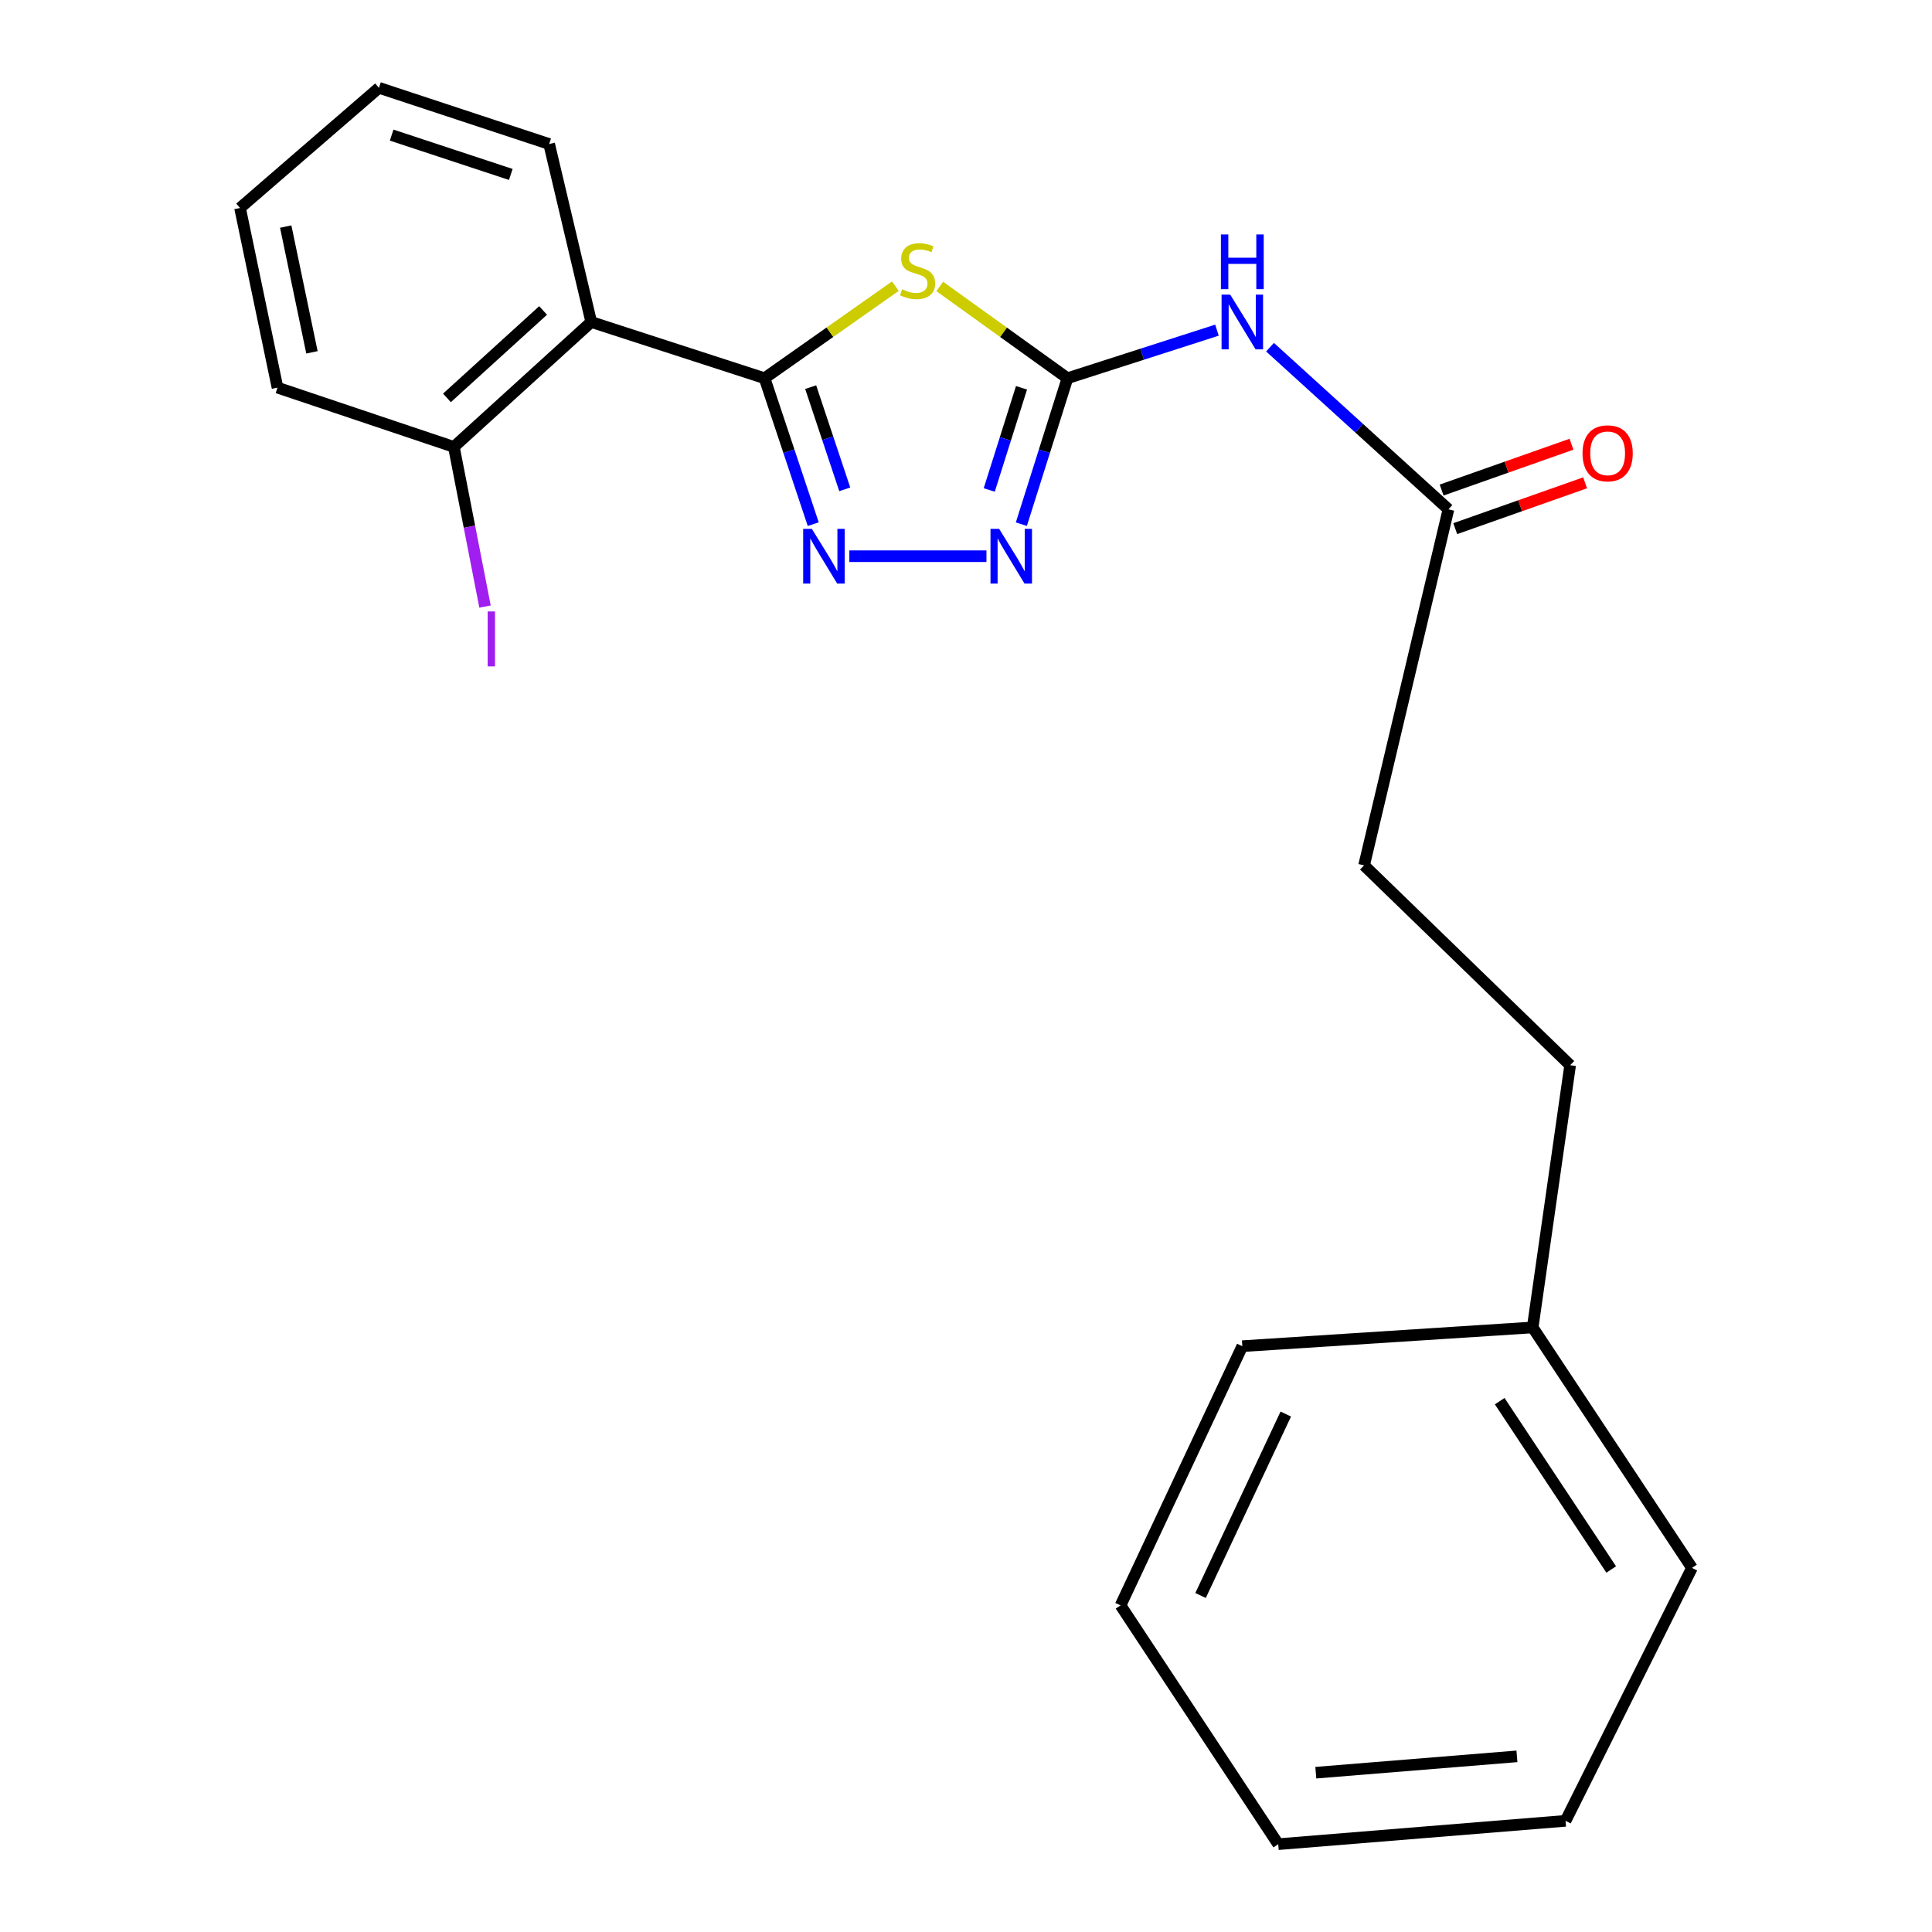 <?xml version='1.0' encoding='iso-8859-1'?>
<svg version='1.1' baseProfile='full'
              xmlns='http://www.w3.org/2000/svg'
                      xmlns:rdkit='http://www.rdkit.org/xml'
                      xmlns:xlink='http://www.w3.org/1999/xlink'
                  xml:space='preserve'
width='1000px' height='1000px' viewBox='0 0 1000 1000'>
<!-- END OF HEADER -->
<rect style='opacity:1.0;fill:#FFFFFF;stroke:none' width='1000' height='1000' x='0' y='0'> </rect>
<path class='bond-0' d='M 395.734,195.769 L 429.583,171.944' style='fill:none;fill-rule:evenodd;stroke:#000000;stroke-width:6px;stroke-linecap:butt;stroke-linejoin:miter;stroke-opacity:1' />
<path class='bond-0' d='M 429.583,171.944 L 463.433,148.119' style='fill:none;fill-rule:evenodd;stroke:#CCCC00;stroke-width:6px;stroke-linecap:butt;stroke-linejoin:miter;stroke-opacity:1' />
<path class='bond-2' d='M 395.734,195.769 L 408.331,233.536' style='fill:none;fill-rule:evenodd;stroke:#000000;stroke-width:6px;stroke-linecap:butt;stroke-linejoin:miter;stroke-opacity:1' />
<path class='bond-2' d='M 408.331,233.536 L 420.928,271.303' style='fill:none;fill-rule:evenodd;stroke:#0000FF;stroke-width:6px;stroke-linecap:butt;stroke-linejoin:miter;stroke-opacity:1' />
<path class='bond-2' d='M 419.608,200.397 L 428.425,226.834' style='fill:none;fill-rule:evenodd;stroke:#000000;stroke-width:6px;stroke-linecap:butt;stroke-linejoin:miter;stroke-opacity:1' />
<path class='bond-2' d='M 428.425,226.834 L 437.243,253.27' style='fill:none;fill-rule:evenodd;stroke:#0000FF;stroke-width:6px;stroke-linecap:butt;stroke-linejoin:miter;stroke-opacity:1' />
<path class='bond-4' d='M 395.734,195.769 L 306.025,166.667' style='fill:none;fill-rule:evenodd;stroke:#000000;stroke-width:6px;stroke-linecap:butt;stroke-linejoin:miter;stroke-opacity:1' />
<path class='bond-1' d='M 486.402,148.265 L 519.456,172.017' style='fill:none;fill-rule:evenodd;stroke:#CCCC00;stroke-width:6px;stroke-linecap:butt;stroke-linejoin:miter;stroke-opacity:1' />
<path class='bond-1' d='M 519.456,172.017 L 552.51,195.769' style='fill:none;fill-rule:evenodd;stroke:#000000;stroke-width:6px;stroke-linecap:butt;stroke-linejoin:miter;stroke-opacity:1' />
<path class='bond-5' d='M 552.51,195.769 L 591.206,183.327' style='fill:none;fill-rule:evenodd;stroke:#000000;stroke-width:6px;stroke-linecap:butt;stroke-linejoin:miter;stroke-opacity:1' />
<path class='bond-5' d='M 591.206,183.327 L 629.902,170.884' style='fill:none;fill-rule:evenodd;stroke:#0000FF;stroke-width:6px;stroke-linecap:butt;stroke-linejoin:miter;stroke-opacity:1' />
<path class='bond-22' d='M 552.51,195.769 L 540.581,233.542' style='fill:none;fill-rule:evenodd;stroke:#000000;stroke-width:6px;stroke-linecap:butt;stroke-linejoin:miter;stroke-opacity:1' />
<path class='bond-22' d='M 540.581,233.542 L 528.653,271.315' style='fill:none;fill-rule:evenodd;stroke:#0000FF;stroke-width:6px;stroke-linecap:butt;stroke-linejoin:miter;stroke-opacity:1' />
<path class='bond-22' d='M 528.732,200.722 L 520.382,227.164' style='fill:none;fill-rule:evenodd;stroke:#000000;stroke-width:6px;stroke-linecap:butt;stroke-linejoin:miter;stroke-opacity:1' />
<path class='bond-22' d='M 520.382,227.164 L 512.032,253.605' style='fill:none;fill-rule:evenodd;stroke:#0000FF;stroke-width:6px;stroke-linecap:butt;stroke-linejoin:miter;stroke-opacity:1' />
<path class='bond-3' d='M 439.625,287.891 L 510.584,287.891' style='fill:none;fill-rule:evenodd;stroke:#0000FF;stroke-width:6px;stroke-linecap:butt;stroke-linejoin:miter;stroke-opacity:1' />
<path class='bond-7' d='M 306.025,166.667 L 234.922,231.321' style='fill:none;fill-rule:evenodd;stroke:#000000;stroke-width:6px;stroke-linecap:butt;stroke-linejoin:miter;stroke-opacity:1' />
<path class='bond-7' d='M 281.109,160.693 L 231.337,205.951' style='fill:none;fill-rule:evenodd;stroke:#000000;stroke-width:6px;stroke-linecap:butt;stroke-linejoin:miter;stroke-opacity:1' />
<path class='bond-11' d='M 306.025,166.667 L 284.242,74.546' style='fill:none;fill-rule:evenodd;stroke:#000000;stroke-width:6px;stroke-linecap:butt;stroke-linejoin:miter;stroke-opacity:1' />
<path class='bond-6' d='M 657.363,179.704 L 703.536,221.67' style='fill:none;fill-rule:evenodd;stroke:#0000FF;stroke-width:6px;stroke-linecap:butt;stroke-linejoin:miter;stroke-opacity:1' />
<path class='bond-6' d='M 703.536,221.67 L 749.709,263.636' style='fill:none;fill-rule:evenodd;stroke:#000000;stroke-width:6px;stroke-linecap:butt;stroke-linejoin:miter;stroke-opacity:1' />
<path class='bond-8' d='M 753.233,273.624 L 786.841,261.764' style='fill:none;fill-rule:evenodd;stroke:#000000;stroke-width:6px;stroke-linecap:butt;stroke-linejoin:miter;stroke-opacity:1' />
<path class='bond-8' d='M 786.841,261.764 L 820.45,249.904' style='fill:none;fill-rule:evenodd;stroke:#FF0000;stroke-width:6px;stroke-linecap:butt;stroke-linejoin:miter;stroke-opacity:1' />
<path class='bond-8' d='M 746.184,253.649 L 779.792,241.788' style='fill:none;fill-rule:evenodd;stroke:#000000;stroke-width:6px;stroke-linecap:butt;stroke-linejoin:miter;stroke-opacity:1' />
<path class='bond-8' d='M 779.792,241.788 L 813.4,229.928' style='fill:none;fill-rule:evenodd;stroke:#FF0000;stroke-width:6px;stroke-linecap:butt;stroke-linejoin:miter;stroke-opacity:1' />
<path class='bond-9' d='M 749.709,263.636 L 706.049,447.914' style='fill:none;fill-rule:evenodd;stroke:#000000;stroke-width:6px;stroke-linecap:butt;stroke-linejoin:miter;stroke-opacity:1' />
<path class='bond-10' d='M 234.922,231.321 L 242.985,272.636' style='fill:none;fill-rule:evenodd;stroke:#000000;stroke-width:6px;stroke-linecap:butt;stroke-linejoin:miter;stroke-opacity:1' />
<path class='bond-10' d='M 242.985,272.636 L 251.047,313.952' style='fill:none;fill-rule:evenodd;stroke:#A01EEF;stroke-width:6px;stroke-linecap:butt;stroke-linejoin:miter;stroke-opacity:1' />
<path class='bond-14' d='M 234.922,231.321 L 143.636,200.641' style='fill:none;fill-rule:evenodd;stroke:#000000;stroke-width:6px;stroke-linecap:butt;stroke-linejoin:miter;stroke-opacity:1' />
<path class='bond-12' d='M 706.049,447.914 L 812.704,551.345' style='fill:none;fill-rule:evenodd;stroke:#000000;stroke-width:6px;stroke-linecap:butt;stroke-linejoin:miter;stroke-opacity:1' />
<path class='bond-17' d='M 284.242,74.546 L 196.146,45.455' style='fill:none;fill-rule:evenodd;stroke:#000000;stroke-width:6px;stroke-linecap:butt;stroke-linejoin:miter;stroke-opacity:1' />
<path class='bond-17' d='M 264.386,90.296 L 202.718,69.933' style='fill:none;fill-rule:evenodd;stroke:#000000;stroke-width:6px;stroke-linecap:butt;stroke-linejoin:miter;stroke-opacity:1' />
<path class='bond-13' d='M 812.704,551.345 L 793.31,687.079' style='fill:none;fill-rule:evenodd;stroke:#000000;stroke-width:6px;stroke-linecap:butt;stroke-linejoin:miter;stroke-opacity:1' />
<path class='bond-15' d='M 793.31,687.079 L 875.758,811.539' style='fill:none;fill-rule:evenodd;stroke:#000000;stroke-width:6px;stroke-linecap:butt;stroke-linejoin:miter;stroke-opacity:1' />
<path class='bond-15' d='M 776.245,725.245 L 833.958,812.367' style='fill:none;fill-rule:evenodd;stroke:#000000;stroke-width:6px;stroke-linecap:butt;stroke-linejoin:miter;stroke-opacity:1' />
<path class='bond-16' d='M 793.31,687.079 L 643.019,696.776' style='fill:none;fill-rule:evenodd;stroke:#000000;stroke-width:6px;stroke-linecap:butt;stroke-linejoin:miter;stroke-opacity:1' />
<path class='bond-23' d='M 143.636,200.641 L 124.242,107.649' style='fill:none;fill-rule:evenodd;stroke:#000000;stroke-width:6px;stroke-linecap:butt;stroke-linejoin:miter;stroke-opacity:1' />
<path class='bond-23' d='M 161.464,182.368 L 147.888,117.273' style='fill:none;fill-rule:evenodd;stroke:#000000;stroke-width:6px;stroke-linecap:butt;stroke-linejoin:miter;stroke-opacity:1' />
<path class='bond-20' d='M 875.758,811.539 L 810.327,942.46' style='fill:none;fill-rule:evenodd;stroke:#000000;stroke-width:6px;stroke-linecap:butt;stroke-linejoin:miter;stroke-opacity:1' />
<path class='bond-19' d='M 643.019,696.776 L 580,830.944' style='fill:none;fill-rule:evenodd;stroke:#000000;stroke-width:6px;stroke-linecap:butt;stroke-linejoin:miter;stroke-opacity:1' />
<path class='bond-19' d='M 665.521,731.91 L 621.408,825.828' style='fill:none;fill-rule:evenodd;stroke:#000000;stroke-width:6px;stroke-linecap:butt;stroke-linejoin:miter;stroke-opacity:1' />
<path class='bond-18' d='M 196.146,45.455 L 124.242,107.649' style='fill:none;fill-rule:evenodd;stroke:#000000;stroke-width:6px;stroke-linecap:butt;stroke-linejoin:miter;stroke-opacity:1' />
<path class='bond-21' d='M 580,830.944 L 661.612,954.545' style='fill:none;fill-rule:evenodd;stroke:#000000;stroke-width:6px;stroke-linecap:butt;stroke-linejoin:miter;stroke-opacity:1' />
<path class='bond-24' d='M 810.327,942.46 L 661.612,954.545' style='fill:none;fill-rule:evenodd;stroke:#000000;stroke-width:6px;stroke-linecap:butt;stroke-linejoin:miter;stroke-opacity:1' />
<path class='bond-24' d='M 785.16,909.084 L 681.06,917.544' style='fill:none;fill-rule:evenodd;stroke:#000000;stroke-width:6px;stroke-linecap:butt;stroke-linejoin:miter;stroke-opacity:1' />
<path  class='atom-1' d='M 466.934 149.744
Q 467.254 149.864, 468.574 150.424
Q 469.894 150.984, 471.334 151.344
Q 472.814 151.664, 474.254 151.664
Q 476.934 151.664, 478.494 150.384
Q 480.054 149.064, 480.054 146.784
Q 480.054 145.224, 479.254 144.264
Q 478.494 143.304, 477.294 142.784
Q 476.094 142.264, 474.094 141.664
Q 471.574 140.904, 470.054 140.184
Q 468.574 139.464, 467.494 137.944
Q 466.454 136.424, 466.454 133.864
Q 466.454 130.304, 468.854 128.104
Q 471.294 125.904, 476.094 125.904
Q 479.374 125.904, 483.094 127.464
L 482.174 130.544
Q 478.774 129.144, 476.214 129.144
Q 473.454 129.144, 471.934 130.304
Q 470.414 131.424, 470.454 133.384
Q 470.454 134.904, 471.214 135.824
Q 472.014 136.744, 473.134 137.264
Q 474.294 137.784, 476.214 138.384
Q 478.774 139.184, 480.294 139.984
Q 481.814 140.784, 482.894 142.424
Q 484.014 144.024, 484.014 146.784
Q 484.014 150.704, 481.374 152.824
Q 478.774 154.904, 474.414 154.904
Q 471.894 154.904, 469.974 154.344
Q 468.094 153.824, 465.854 152.904
L 466.934 149.744
' fill='#CCCC00'/>
<path  class='atom-3' d='M 420.201 273.731
L 429.481 288.731
Q 430.401 290.211, 431.881 292.891
Q 433.361 295.571, 433.441 295.731
L 433.441 273.731
L 437.201 273.731
L 437.201 302.051
L 433.321 302.051
L 423.361 285.651
Q 422.201 283.731, 420.961 281.531
Q 419.761 279.331, 419.401 278.651
L 419.401 302.051
L 415.721 302.051
L 415.721 273.731
L 420.201 273.731
' fill='#0000FF'/>
<path  class='atom-4' d='M 517.159 273.731
L 526.439 288.731
Q 527.359 290.211, 528.839 292.891
Q 530.319 295.571, 530.399 295.731
L 530.399 273.731
L 534.159 273.731
L 534.159 302.051
L 530.279 302.051
L 520.319 285.651
Q 519.159 283.731, 517.919 281.531
Q 516.719 279.331, 516.359 278.651
L 516.359 302.051
L 512.679 302.051
L 512.679 273.731
L 517.159 273.731
' fill='#0000FF'/>
<path  class='atom-6' d='M 636.759 152.507
L 646.039 167.507
Q 646.959 168.987, 648.439 171.667
Q 649.919 174.347, 649.999 174.507
L 649.999 152.507
L 653.759 152.507
L 653.759 180.827
L 649.879 180.827
L 639.919 164.427
Q 638.759 162.507, 637.519 160.307
Q 636.319 158.107, 635.959 157.427
L 635.959 180.827
L 632.279 180.827
L 632.279 152.507
L 636.759 152.507
' fill='#0000FF'/>
<path  class='atom-6' d='M 631.939 121.355
L 635.779 121.355
L 635.779 133.395
L 650.259 133.395
L 650.259 121.355
L 654.099 121.355
L 654.099 149.675
L 650.259 149.675
L 650.259 136.595
L 635.779 136.595
L 635.779 149.675
L 631.939 149.675
L 631.939 121.355
' fill='#0000FF'/>
<path  class='atom-9' d='M 819.109 234.637
Q 819.109 227.837, 822.469 224.037
Q 825.829 220.237, 832.109 220.237
Q 838.389 220.237, 841.749 224.037
Q 845.109 227.837, 845.109 234.637
Q 845.109 241.517, 841.709 245.437
Q 838.309 249.317, 832.109 249.317
Q 825.869 249.317, 822.469 245.437
Q 819.109 241.557, 819.109 234.637
M 832.109 246.117
Q 836.429 246.117, 838.749 243.237
Q 841.109 240.317, 841.109 234.637
Q 841.109 229.077, 838.749 226.277
Q 836.429 223.437, 832.109 223.437
Q 827.789 223.437, 825.429 226.237
Q 823.109 229.037, 823.109 234.637
Q 823.109 240.357, 825.429 243.237
Q 827.789 246.117, 832.109 246.117
' fill='#FF0000'/>
<path  class='atom-11' d='M 252.416 316.483
L 256.216 316.483
L 256.216 344.923
L 252.416 344.923
L 252.416 316.483
' fill='#A01EEF'/>
</svg>

